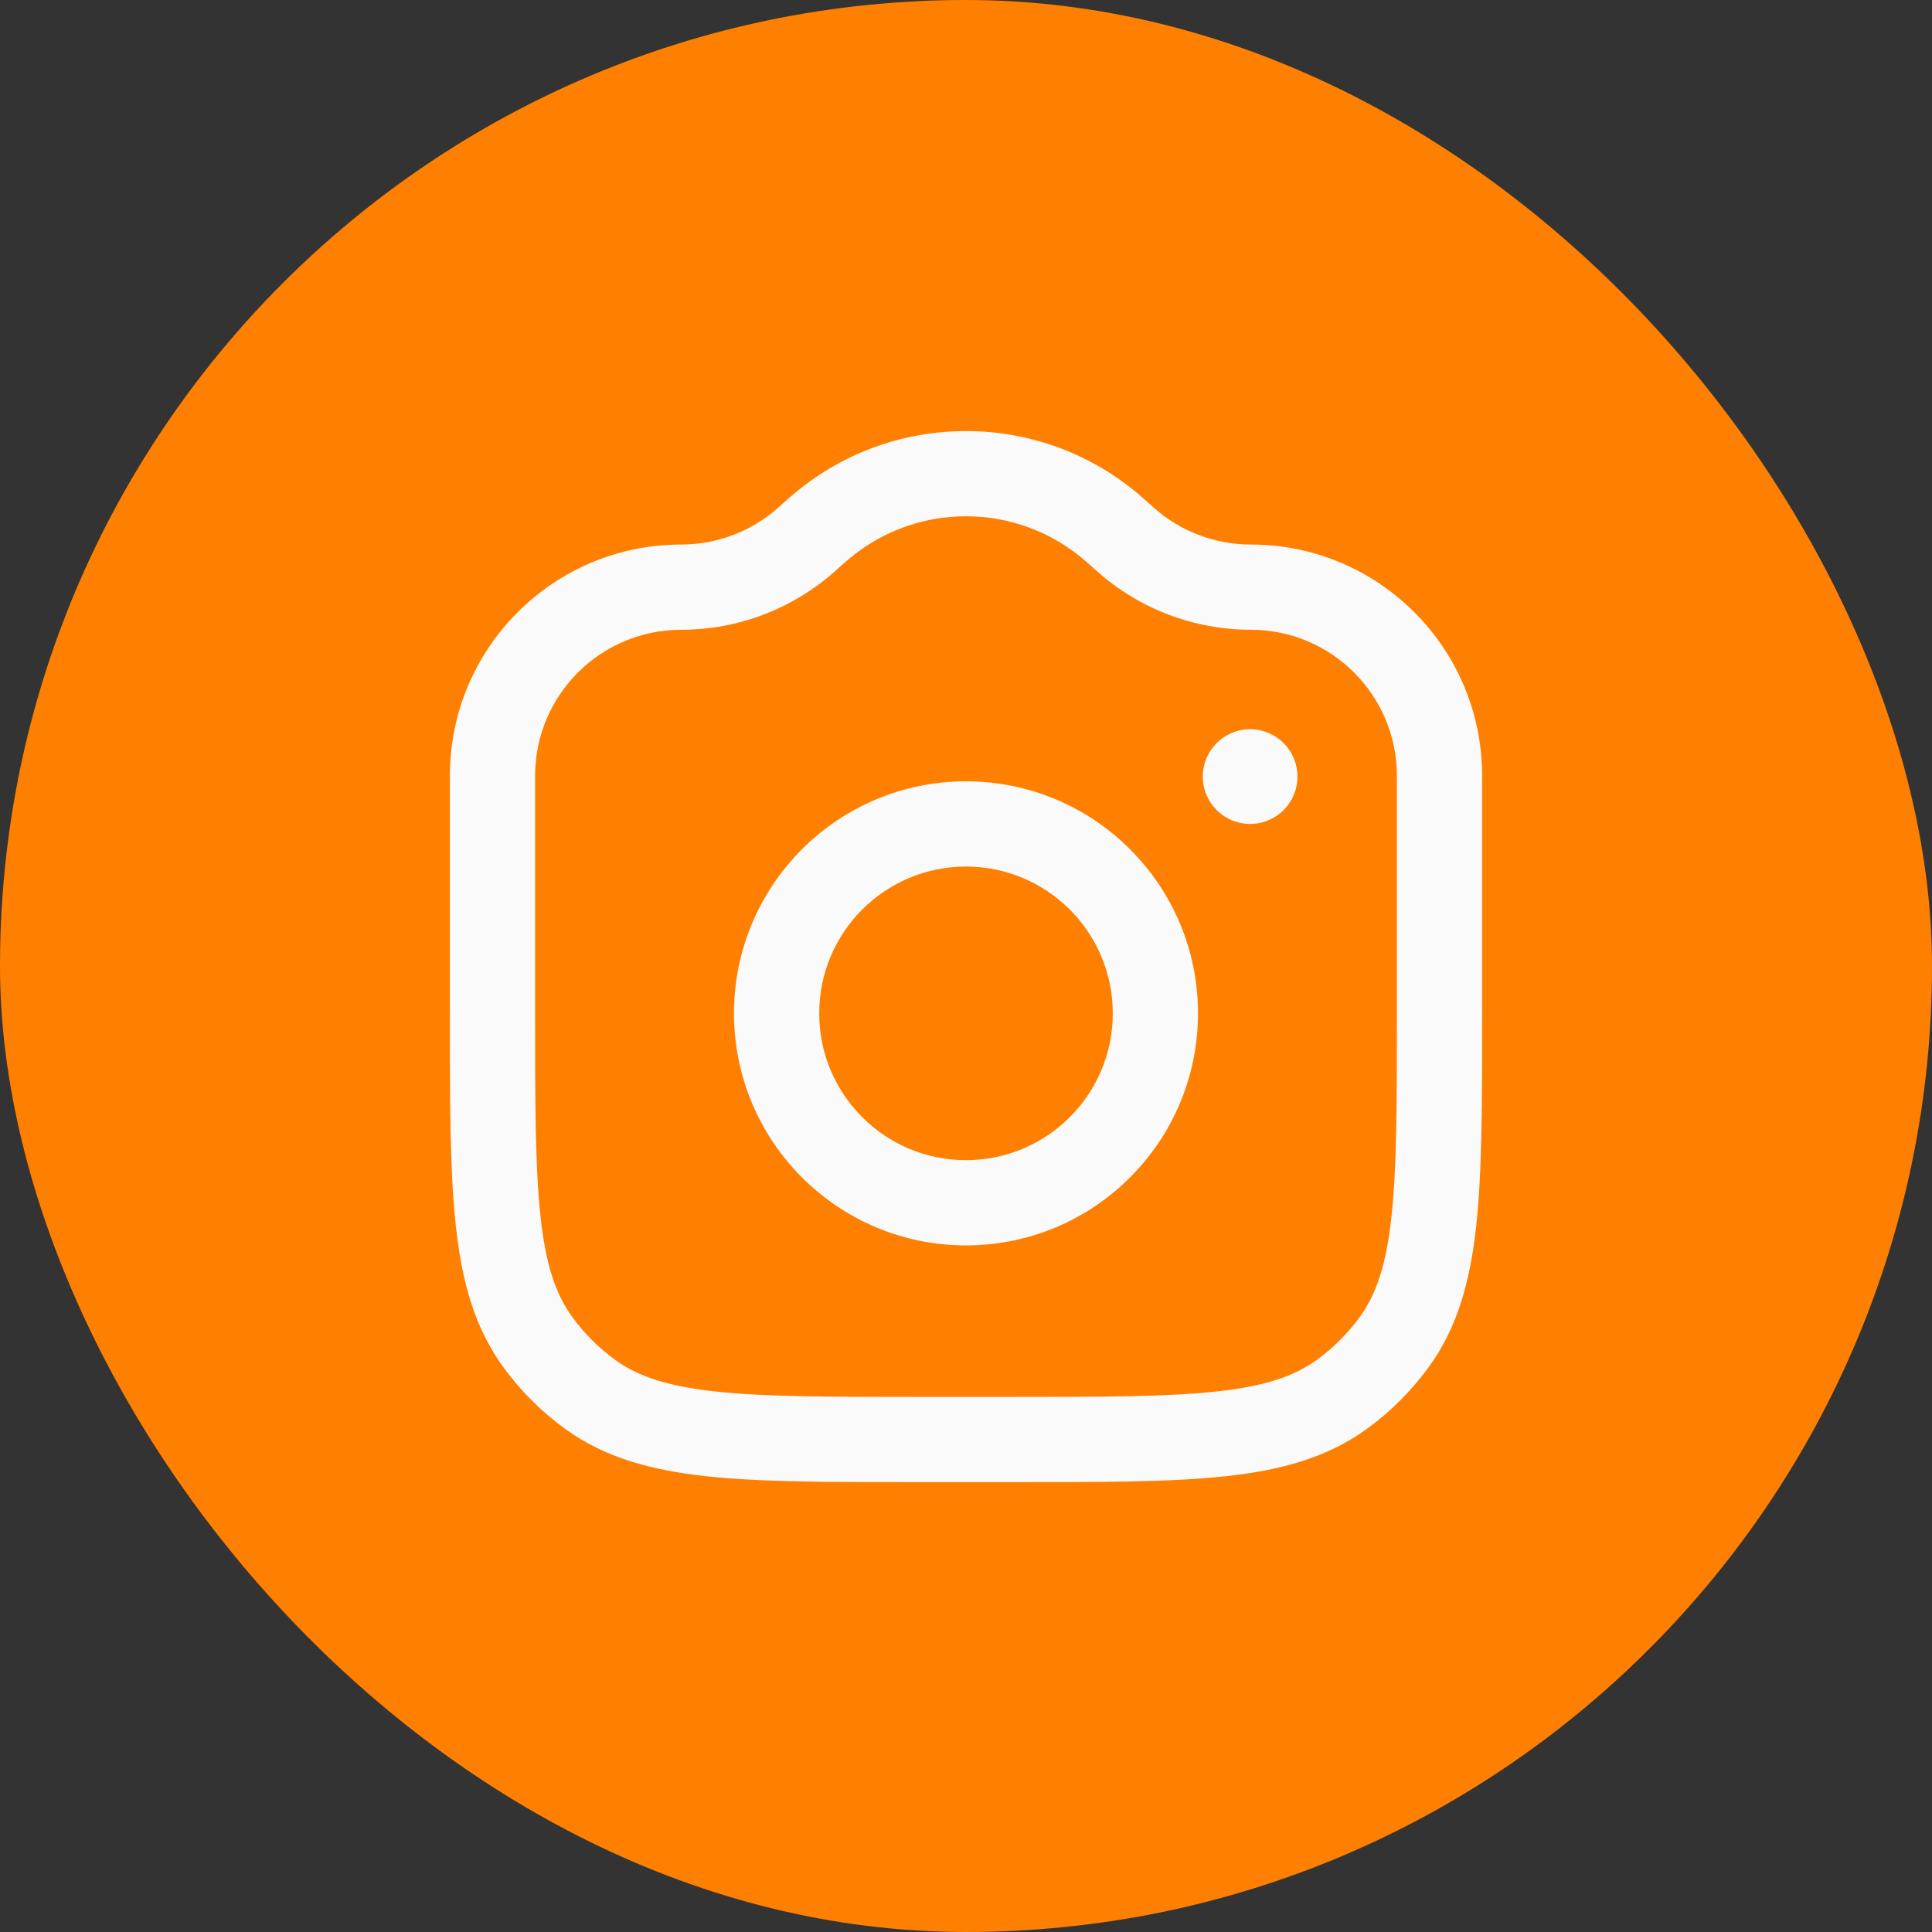 <?xml version="1.0" encoding="UTF-8"?> <svg xmlns="http://www.w3.org/2000/svg" width="34" height="34" viewBox="0 0 34 34" fill="none"><rect x="0" y="0" width="34" height="34" fill="#333333" stroke="none"/><rect width="34" height="34" rx="17" fill="#FF7F00"></rect><g clip-path="url(#clip0_114_81)"><path d="M14.194 9.494L13.695 8.934L13.695 8.934L14.194 9.494ZM19.806 9.494L20.305 8.934L20.305 8.934L19.806 9.494ZM19.627 9.335L19.128 9.895L19.128 9.895L19.627 9.335ZM14.373 9.335L14.872 9.895L14.872 9.895L14.373 9.335ZM10.384 24.538L10.825 23.931L10.384 24.538ZM9.462 23.616L10.069 23.175L9.462 23.616ZM24.538 23.616L23.931 23.175L24.538 23.616ZM23.616 24.538L23.175 23.931L23.616 24.538ZM25.333 13.654H24.583V17.833H25.333H26.083V13.654H25.333ZM17.833 25.333V24.583H16.167V25.333V26.083H17.833V25.333ZM8.667 17.833H9.417V13.654H8.667H7.917V17.833H8.667ZM19.627 9.335L19.128 9.895L19.308 10.055L19.806 9.494L20.305 8.934L20.125 8.774L19.627 9.335ZM14.194 9.494L14.692 10.055L14.872 9.895L14.373 9.335L13.875 8.774L13.695 8.934L14.194 9.494ZM11.988 10.333V11.083C12.985 11.083 13.947 10.717 14.692 10.055L14.194 9.494L13.695 8.934C13.225 9.352 12.617 9.583 11.988 9.583V10.333ZM19.806 9.494L19.308 10.055C20.053 10.717 21.016 11.083 22.013 11.083V10.333V9.583C21.383 9.583 20.775 9.352 20.305 8.934L19.806 9.494ZM19.627 9.335L20.125 8.774C18.343 7.19 15.657 7.19 13.875 8.774L14.373 9.335L14.872 9.895C16.085 8.816 17.915 8.816 19.128 9.895L19.627 9.335ZM16.167 25.333V24.583C14.588 24.583 13.463 24.582 12.595 24.488C11.741 24.396 11.224 24.22 10.825 23.931L10.384 24.538L9.943 25.144C10.64 25.651 11.452 25.873 12.434 25.98C13.402 26.084 14.621 26.083 16.167 26.083V25.333ZM8.667 17.833H7.917C7.917 19.379 7.916 20.599 8.021 21.566C8.127 22.548 8.349 23.36 8.856 24.057L9.462 23.616L10.069 23.175C9.78 22.776 9.604 22.259 9.512 21.405C9.418 20.537 9.417 19.412 9.417 17.833H8.667ZM10.384 24.538L10.825 23.931C10.535 23.72 10.28 23.465 10.069 23.175L9.462 23.616L8.856 24.057C9.159 24.474 9.526 24.841 9.943 25.144L10.384 24.538ZM25.333 17.833H24.583C24.583 19.412 24.582 20.537 24.488 21.405C24.396 22.259 24.22 22.776 23.931 23.175L24.538 23.616L25.144 24.057C25.651 23.36 25.873 22.548 25.98 21.566C26.084 20.599 26.083 19.379 26.083 17.833H25.333ZM17.833 25.333V26.083C19.379 26.083 20.599 26.084 21.566 25.98C22.548 25.873 23.36 25.651 24.057 25.144L23.616 24.538L23.175 23.931C22.776 24.22 22.259 24.396 21.405 24.488C20.537 24.582 19.412 24.583 17.833 24.583V25.333ZM24.538 23.616L23.931 23.175C23.72 23.465 23.465 23.72 23.175 23.931L23.616 24.538L24.057 25.144C24.474 24.841 24.841 24.474 25.144 24.057L24.538 23.616ZM25.333 13.654H26.083C26.083 11.406 24.261 9.583 22.013 9.583V10.333V11.083C23.432 11.083 24.583 12.234 24.583 13.654H25.333ZM8.667 13.654H9.417C9.417 12.234 10.568 11.083 11.988 11.083V10.333V9.583C9.739 9.583 7.917 11.406 7.917 13.654H8.667ZM13.667 17.833H12.917C12.917 20.088 14.745 21.917 17 21.917V21.167V20.417C15.573 20.417 14.417 19.26 14.417 17.833H13.667ZM17 21.167V21.917C19.255 21.917 21.083 20.088 21.083 17.833H20.333H19.583C19.583 19.26 18.427 20.417 17 20.417V21.167ZM20.333 17.833H21.083C21.083 15.578 19.255 13.75 17 13.75V14.5V15.25C18.427 15.25 19.583 16.407 19.583 17.833H20.333ZM17 14.5V13.75C14.745 13.75 12.917 15.578 12.917 17.833H13.667H14.417C14.417 16.407 15.573 15.25 17 15.25V14.5Z" fill="#FAFAFA"></path><path d="M21.167 13.667C21.167 14.127 21.54 14.5 22 14.5C22.46 14.5 22.833 14.127 22.833 13.667C22.833 13.207 22.46 12.833 22 12.833C21.54 12.833 21.167 13.207 21.167 13.667Z" fill="#FAFAFA"></path></g><defs><clipPath id="clip0_114_81"><rect width="20" height="20" fill="white" transform="translate(7 7)"></rect></clipPath></defs></svg> 